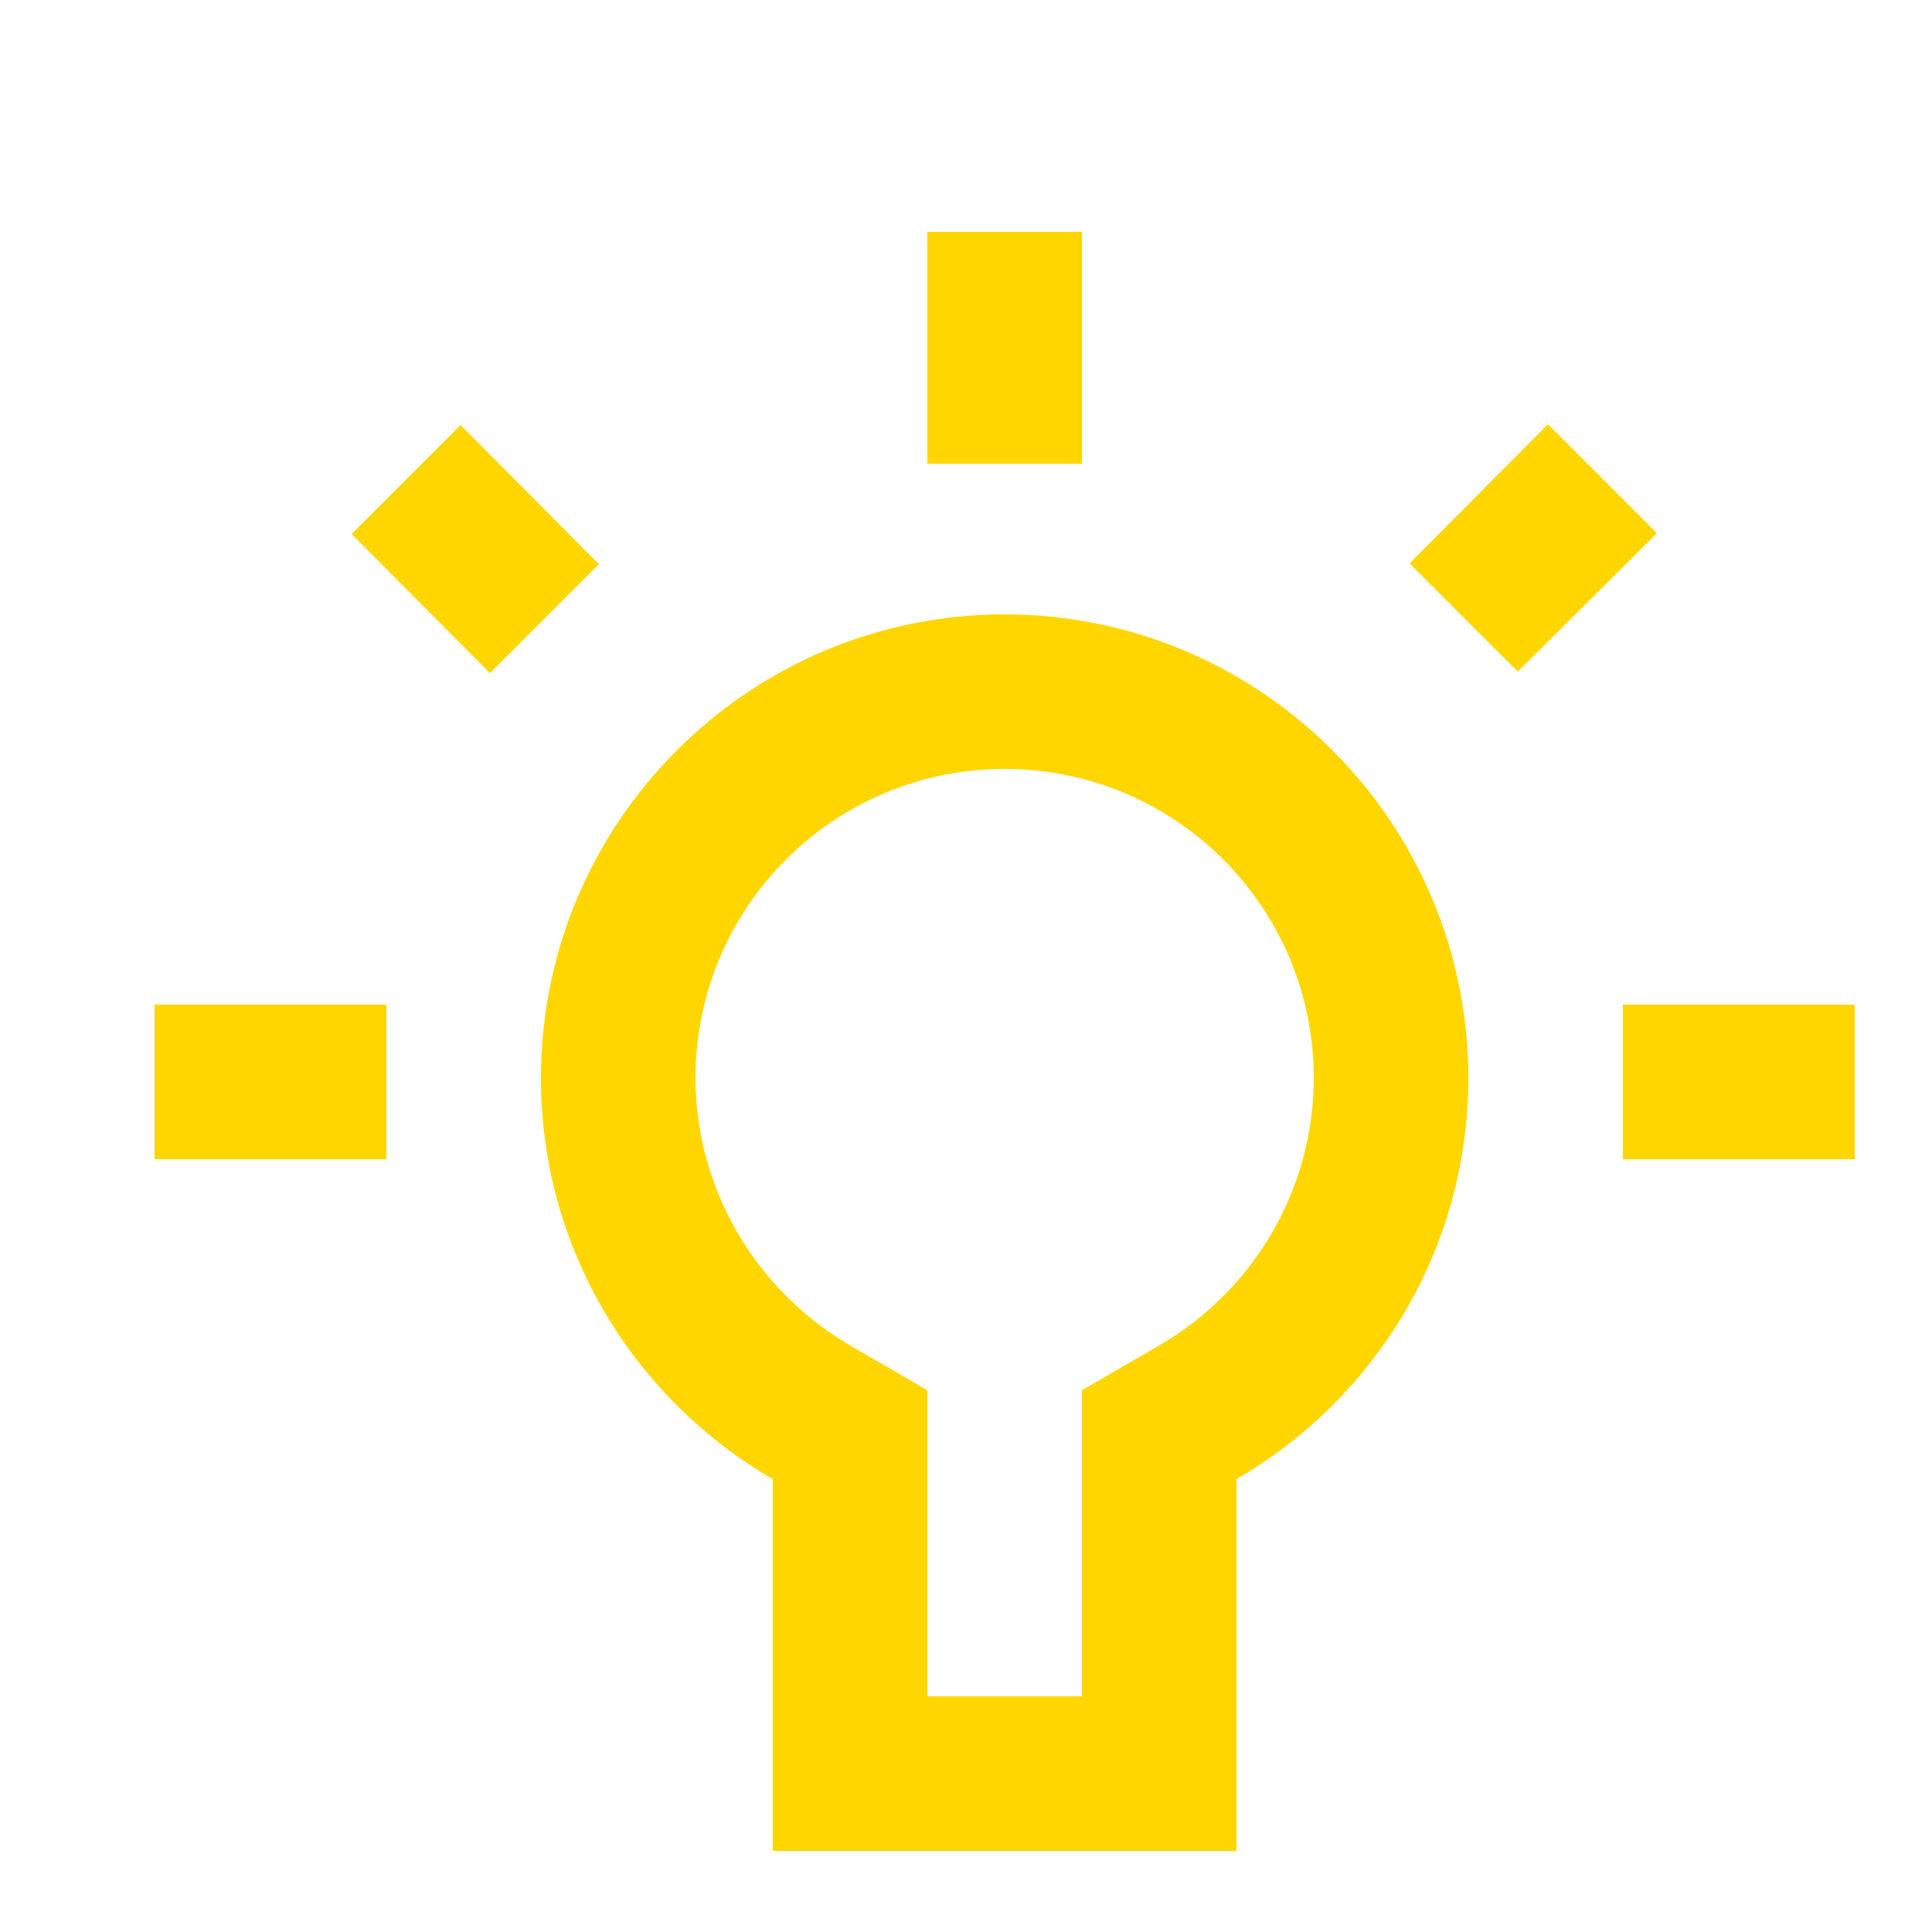 <svg width="25" height="25" viewBox="0 0 25 25" fill="none" xmlns="http://www.w3.org/2000/svg">
<g id="wb_incandescent_24px">
<path id="icon/image/wb_incandescent_24px" fill-rule="evenodd" clip-rule="evenodd" d="M10 23.95H16V19.14C17.79 18.1 19 16.17 19 13.95C19 10.64 16.31 7.95 13 7.95C9.69 7.95 7 10.64 7 13.95C7 16.17 8.21 18.1 10 19.14V23.95ZM14 21.95V17.99L15 17.41C16.24 16.69 17 15.37 17 13.95C17 11.74 15.21 9.95 13 9.95C10.79 9.95 9 11.74 9 13.95C9 15.37 9.77 16.69 11 17.41L12 17.99V21.95H14ZM5 15H2V13H5V15ZM4.55 6.91L5.96 5.5L7.75 7.3L6.34 8.71L4.55 6.91ZM14 6V3H12V6H14ZM21 15H24V13H21V15ZM20.03 5.49L18.24 7.29L19.64 8.69L21.44 6.9L20.03 5.49Z" fill="#FFD600"/>
</g>
</svg>
